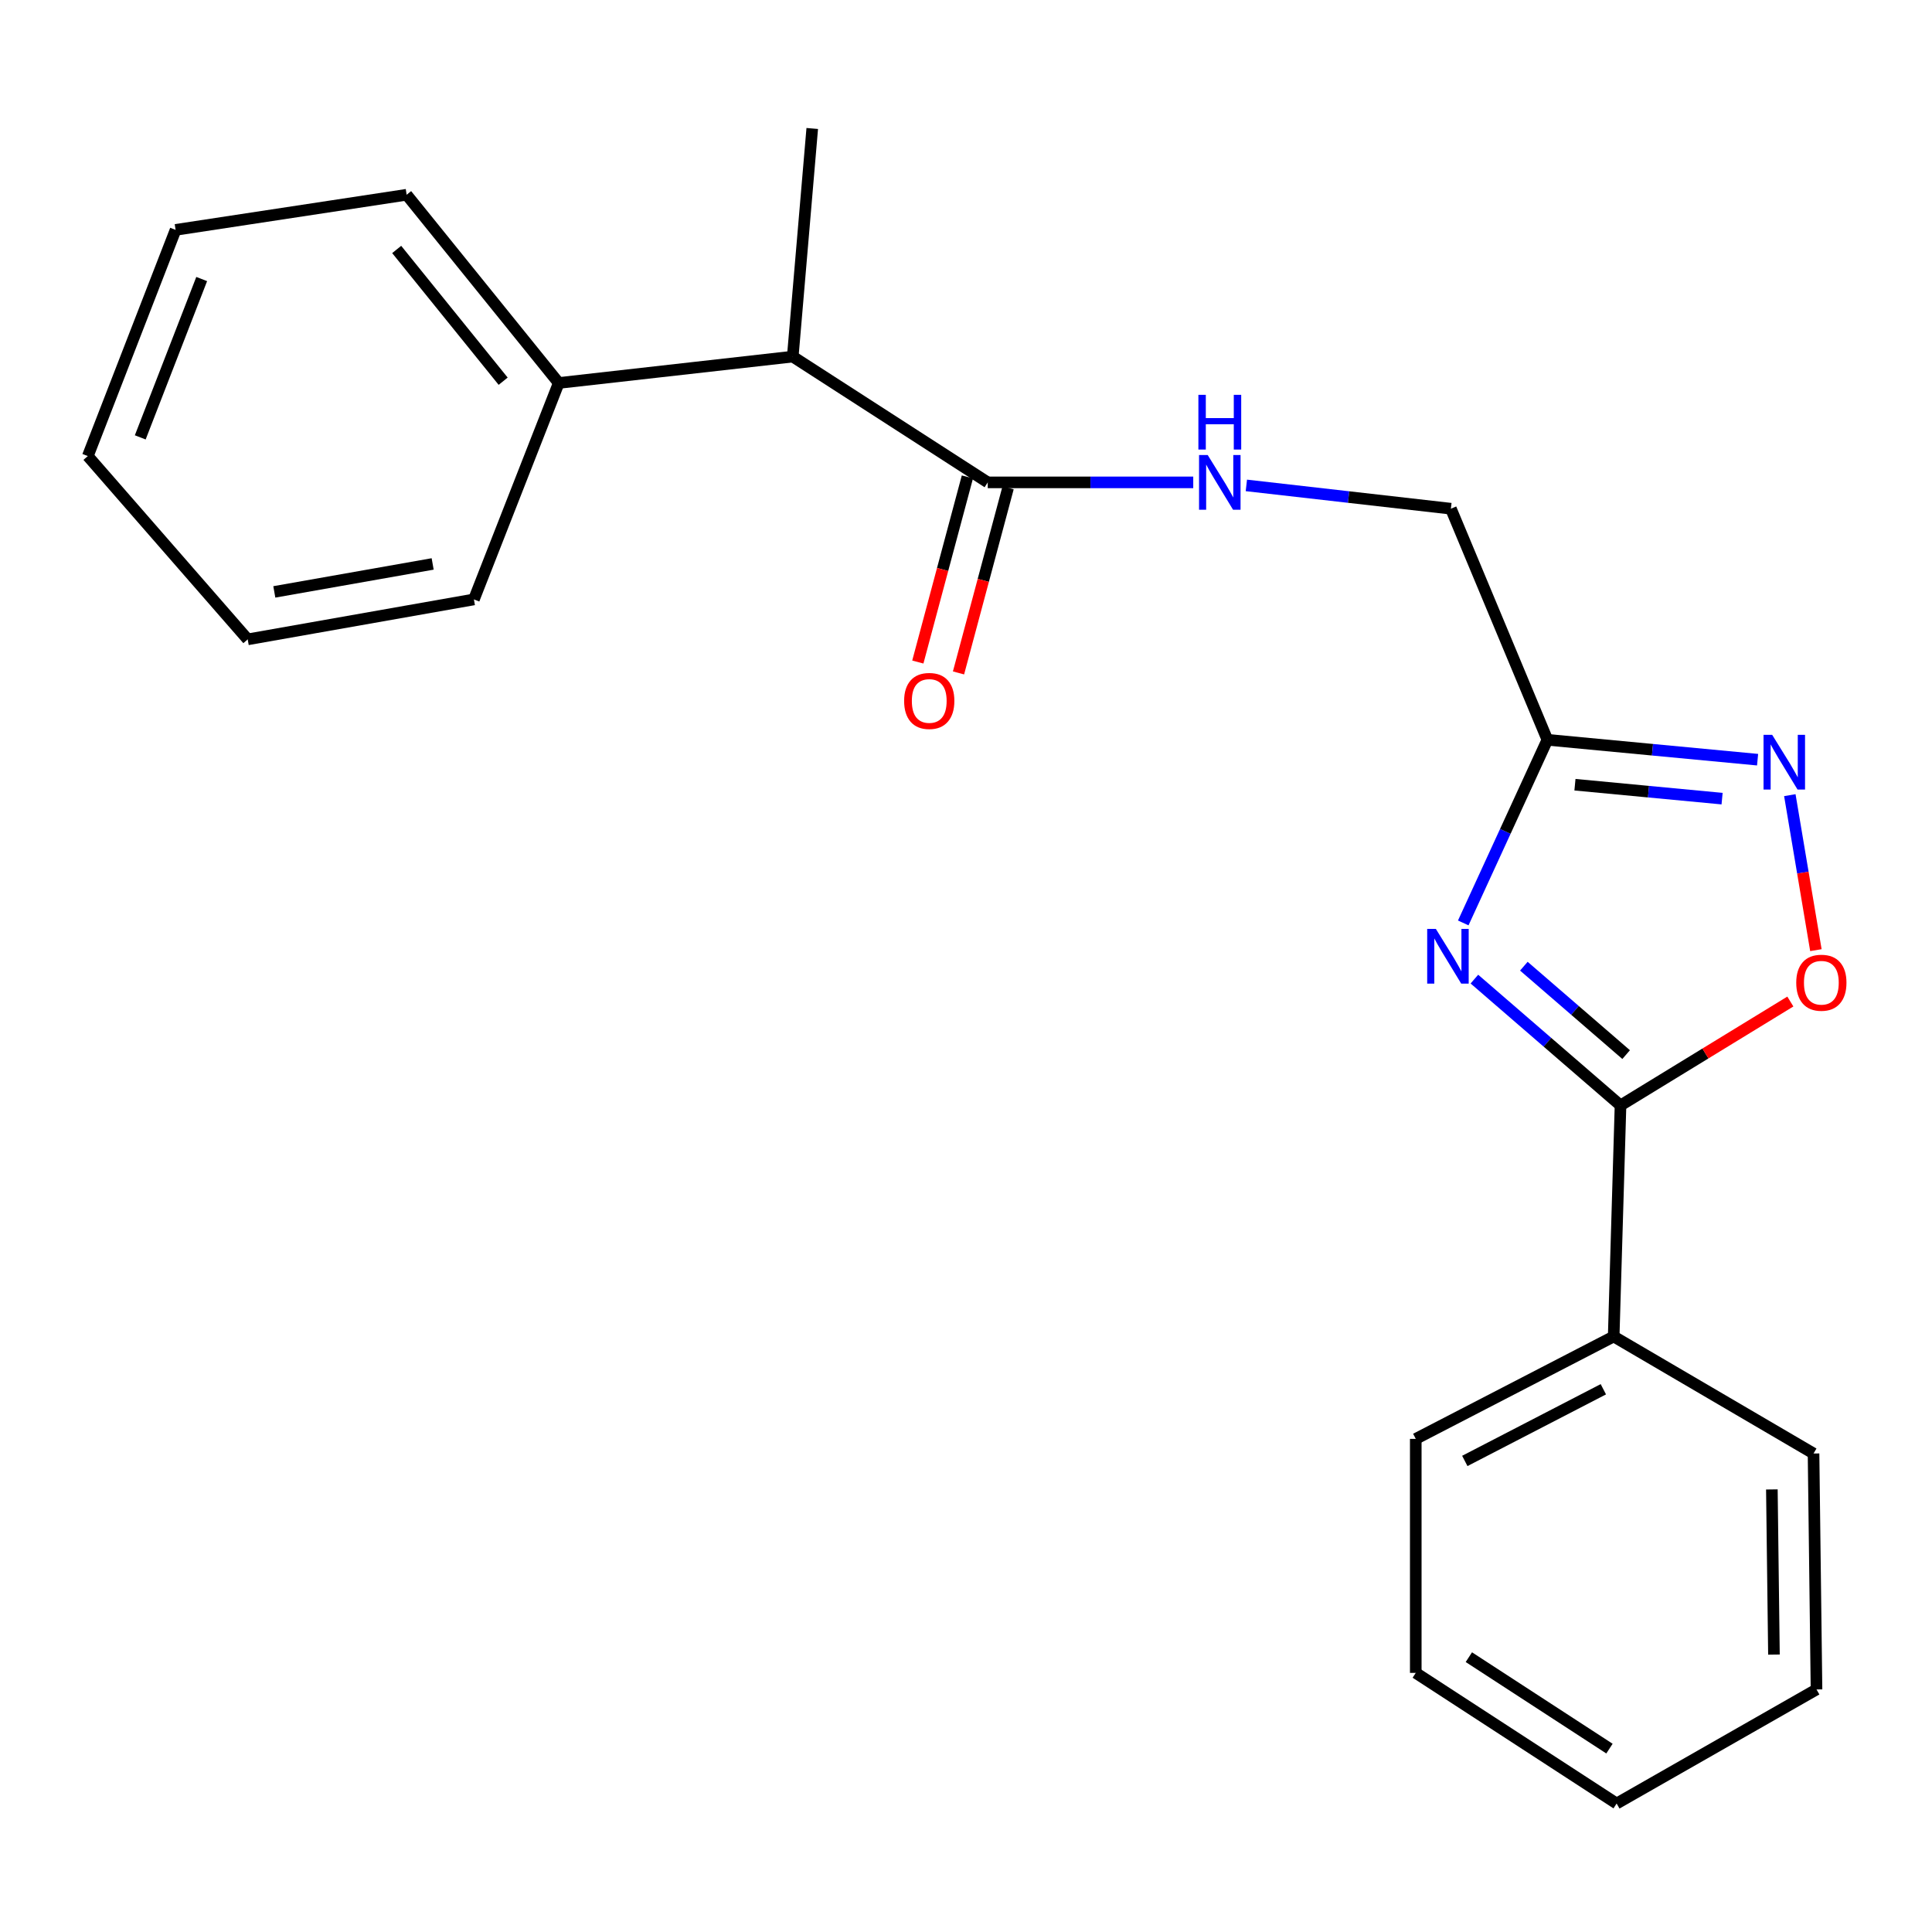 <?xml version='1.0' encoding='iso-8859-1'?>
<svg version='1.1' baseProfile='full'
              xmlns='http://www.w3.org/2000/svg'
                      xmlns:rdkit='http://www.rdkit.org/xml'
                      xmlns:xlink='http://www.w3.org/1999/xlink'
                  xml:space='preserve'
width='1000px' height='1000px' viewBox='0 0 1000 1000'>
<!-- END OF HEADER -->
<rect style='opacity:1.0;fill:#FFFFFF;stroke:none' width='1000' height='1000' x='0' y='0'> </rect>
<path class='bond-0' d='M 763.144,506.785 L 800.96,539.473' style='fill:none;fill-rule:evenodd;stroke:#0000FF;stroke-width:6px;stroke-linecap:butt;stroke-linejoin:miter;stroke-opacity:1' />
<path class='bond-0' d='M 800.96,539.473 L 838.776,572.161' style='fill:none;fill-rule:evenodd;stroke:#000000;stroke-width:6px;stroke-linecap:butt;stroke-linejoin:miter;stroke-opacity:1' />
<path class='bond-0' d='M 788.746,500.098 L 815.217,522.98' style='fill:none;fill-rule:evenodd;stroke:#0000FF;stroke-width:6px;stroke-linecap:butt;stroke-linejoin:miter;stroke-opacity:1' />
<path class='bond-0' d='M 815.217,522.98 L 841.688,545.861' style='fill:none;fill-rule:evenodd;stroke:#000000;stroke-width:6px;stroke-linecap:butt;stroke-linejoin:miter;stroke-opacity:1' />
<path class='bond-1' d='M 757.375,477.707 L 779.151,430.312' style='fill:none;fill-rule:evenodd;stroke:#0000FF;stroke-width:6px;stroke-linecap:butt;stroke-linejoin:miter;stroke-opacity:1' />
<path class='bond-1' d='M 779.151,430.312 L 800.927,382.917' style='fill:none;fill-rule:evenodd;stroke:#000000;stroke-width:6px;stroke-linecap:butt;stroke-linejoin:miter;stroke-opacity:1' />
<path class='bond-3' d='M 838.776,572.161 L 882.729,545.276' style='fill:none;fill-rule:evenodd;stroke:#000000;stroke-width:6px;stroke-linecap:butt;stroke-linejoin:miter;stroke-opacity:1' />
<path class='bond-3' d='M 882.729,545.276 L 926.683,518.39' style='fill:none;fill-rule:evenodd;stroke:#FF0000;stroke-width:6px;stroke-linecap:butt;stroke-linejoin:miter;stroke-opacity:1' />
<path class='bond-7' d='M 838.776,572.161 L 835.239,691.763' style='fill:none;fill-rule:evenodd;stroke:#000000;stroke-width:6px;stroke-linecap:butt;stroke-linejoin:miter;stroke-opacity:1' />
<path class='bond-2' d='M 800.927,382.917 L 855.326,388.065' style='fill:none;fill-rule:evenodd;stroke:#000000;stroke-width:6px;stroke-linecap:butt;stroke-linejoin:miter;stroke-opacity:1' />
<path class='bond-2' d='M 855.326,388.065 L 909.725,393.213' style='fill:none;fill-rule:evenodd;stroke:#0000FF;stroke-width:6px;stroke-linecap:butt;stroke-linejoin:miter;stroke-opacity:1' />
<path class='bond-2' d='M 815.193,406.165 L 853.272,409.769' style='fill:none;fill-rule:evenodd;stroke:#000000;stroke-width:6px;stroke-linecap:butt;stroke-linejoin:miter;stroke-opacity:1' />
<path class='bond-2' d='M 853.272,409.769 L 891.352,413.372' style='fill:none;fill-rule:evenodd;stroke:#0000FF;stroke-width:6px;stroke-linecap:butt;stroke-linejoin:miter;stroke-opacity:1' />
<path class='bond-9' d='M 800.927,382.917 L 750.979,263.303' style='fill:none;fill-rule:evenodd;stroke:#000000;stroke-width:6px;stroke-linecap:butt;stroke-linejoin:miter;stroke-opacity:1' />
<path class='bond-22' d='M 926.413,411.572 L 933.16,451.684' style='fill:none;fill-rule:evenodd;stroke:#0000FF;stroke-width:6px;stroke-linecap:butt;stroke-linejoin:miter;stroke-opacity:1' />
<path class='bond-22' d='M 933.16,451.684 L 939.907,491.796' style='fill:none;fill-rule:evenodd;stroke:#FF0000;stroke-width:6px;stroke-linecap:butt;stroke-linejoin:miter;stroke-opacity:1' />
<path class='bond-4' d='M 511.254,249.678 L 564.438,249.678' style='fill:none;fill-rule:evenodd;stroke:#000000;stroke-width:6px;stroke-linecap:butt;stroke-linejoin:miter;stroke-opacity:1' />
<path class='bond-4' d='M 564.438,249.678 L 617.622,249.678' style='fill:none;fill-rule:evenodd;stroke:#0000FF;stroke-width:6px;stroke-linecap:butt;stroke-linejoin:miter;stroke-opacity:1' />
<path class='bond-6' d='M 511.254,249.678 L 410.328,184.578' style='fill:none;fill-rule:evenodd;stroke:#000000;stroke-width:6px;stroke-linecap:butt;stroke-linejoin:miter;stroke-opacity:1' />
<path class='bond-8' d='M 500.725,246.858 L 487.895,294.759' style='fill:none;fill-rule:evenodd;stroke:#000000;stroke-width:6px;stroke-linecap:butt;stroke-linejoin:miter;stroke-opacity:1' />
<path class='bond-8' d='M 487.895,294.759 L 475.065,342.661' style='fill:none;fill-rule:evenodd;stroke:#FF0000;stroke-width:6px;stroke-linecap:butt;stroke-linejoin:miter;stroke-opacity:1' />
<path class='bond-8' d='M 521.783,252.498 L 508.953,300.4' style='fill:none;fill-rule:evenodd;stroke:#000000;stroke-width:6px;stroke-linecap:butt;stroke-linejoin:miter;stroke-opacity:1' />
<path class='bond-8' d='M 508.953,300.4 L 496.123,348.302' style='fill:none;fill-rule:evenodd;stroke:#FF0000;stroke-width:6px;stroke-linecap:butt;stroke-linejoin:miter;stroke-opacity:1' />
<path class='bond-5' d='M 645.114,251.244 L 698.046,257.274' style='fill:none;fill-rule:evenodd;stroke:#0000FF;stroke-width:6px;stroke-linecap:butt;stroke-linejoin:miter;stroke-opacity:1' />
<path class='bond-5' d='M 698.046,257.274 L 750.979,263.303' style='fill:none;fill-rule:evenodd;stroke:#000000;stroke-width:6px;stroke-linecap:butt;stroke-linejoin:miter;stroke-opacity:1' />
<path class='bond-10' d='M 410.328,184.578 L 289.2,198.228' style='fill:none;fill-rule:evenodd;stroke:#000000;stroke-width:6px;stroke-linecap:butt;stroke-linejoin:miter;stroke-opacity:1' />
<path class='bond-11' d='M 410.328,184.578 L 420.417,66.502' style='fill:none;fill-rule:evenodd;stroke:#000000;stroke-width:6px;stroke-linecap:butt;stroke-linejoin:miter;stroke-opacity:1' />
<path class='bond-12' d='M 835.239,691.763 L 732.799,744.763' style='fill:none;fill-rule:evenodd;stroke:#000000;stroke-width:6px;stroke-linecap:butt;stroke-linejoin:miter;stroke-opacity:1' />
<path class='bond-12' d='M 829.891,719.076 L 758.183,756.176' style='fill:none;fill-rule:evenodd;stroke:#000000;stroke-width:6px;stroke-linecap:butt;stroke-linejoin:miter;stroke-opacity:1' />
<path class='bond-13' d='M 835.239,691.763 L 938.684,752.333' style='fill:none;fill-rule:evenodd;stroke:#000000;stroke-width:6px;stroke-linecap:butt;stroke-linejoin:miter;stroke-opacity:1' />
<path class='bond-14' d='M 289.2,198.228 L 210.475,100.802' style='fill:none;fill-rule:evenodd;stroke:#000000;stroke-width:6px;stroke-linecap:butt;stroke-linejoin:miter;stroke-opacity:1' />
<path class='bond-14' d='M 260.435,197.316 L 205.327,129.118' style='fill:none;fill-rule:evenodd;stroke:#000000;stroke-width:6px;stroke-linecap:butt;stroke-linejoin:miter;stroke-opacity:1' />
<path class='bond-15' d='M 289.2,198.228 L 245.296,310.26' style='fill:none;fill-rule:evenodd;stroke:#000000;stroke-width:6px;stroke-linecap:butt;stroke-linejoin:miter;stroke-opacity:1' />
<path class='bond-19' d='M 732.799,744.763 L 732.799,865.879' style='fill:none;fill-rule:evenodd;stroke:#000000;stroke-width:6px;stroke-linecap:butt;stroke-linejoin:miter;stroke-opacity:1' />
<path class='bond-18' d='M 938.684,752.333 L 940.222,874.454' style='fill:none;fill-rule:evenodd;stroke:#000000;stroke-width:6px;stroke-linecap:butt;stroke-linejoin:miter;stroke-opacity:1' />
<path class='bond-18' d='M 917.116,770.926 L 918.192,856.41' style='fill:none;fill-rule:evenodd;stroke:#000000;stroke-width:6px;stroke-linecap:butt;stroke-linejoin:miter;stroke-opacity:1' />
<path class='bond-17' d='M 210.475,100.802 L 90.885,118.982' style='fill:none;fill-rule:evenodd;stroke:#000000;stroke-width:6px;stroke-linecap:butt;stroke-linejoin:miter;stroke-opacity:1' />
<path class='bond-16' d='M 245.296,310.26 L 128.213,330.934' style='fill:none;fill-rule:evenodd;stroke:#000000;stroke-width:6px;stroke-linecap:butt;stroke-linejoin:miter;stroke-opacity:1' />
<path class='bond-16' d='M 223.942,291.892 L 141.984,306.364' style='fill:none;fill-rule:evenodd;stroke:#000000;stroke-width:6px;stroke-linecap:butt;stroke-linejoin:miter;stroke-opacity:1' />
<path class='bond-20' d='M 128.213,330.934 L 45.455,236.064' style='fill:none;fill-rule:evenodd;stroke:#000000;stroke-width:6px;stroke-linecap:butt;stroke-linejoin:miter;stroke-opacity:1' />
<path class='bond-24' d='M 90.885,118.982 L 45.455,236.064' style='fill:none;fill-rule:evenodd;stroke:#000000;stroke-width:6px;stroke-linecap:butt;stroke-linejoin:miter;stroke-opacity:1' />
<path class='bond-24' d='M 104.395,144.43 L 72.594,226.388' style='fill:none;fill-rule:evenodd;stroke:#000000;stroke-width:6px;stroke-linecap:butt;stroke-linejoin:miter;stroke-opacity:1' />
<path class='bond-21' d='M 940.222,874.454 L 836.765,933.498' style='fill:none;fill-rule:evenodd;stroke:#000000;stroke-width:6px;stroke-linecap:butt;stroke-linejoin:miter;stroke-opacity:1' />
<path class='bond-23' d='M 732.799,865.879 L 836.765,933.498' style='fill:none;fill-rule:evenodd;stroke:#000000;stroke-width:6px;stroke-linecap:butt;stroke-linejoin:miter;stroke-opacity:1' />
<path class='bond-23' d='M 760.28,857.746 L 833.056,905.08' style='fill:none;fill-rule:evenodd;stroke:#000000;stroke-width:6px;stroke-linecap:butt;stroke-linejoin:miter;stroke-opacity:1' />
<path  class='atom-0' d='M 743.193 480.789
L 752.473 495.789
Q 753.393 497.269, 754.873 499.949
Q 756.353 502.629, 756.433 502.789
L 756.433 480.789
L 760.193 480.789
L 760.193 509.109
L 756.313 509.109
L 746.353 492.709
Q 745.193 490.789, 743.953 488.589
Q 742.753 486.389, 742.393 485.709
L 742.393 509.109
L 738.713 509.109
L 738.713 480.789
L 743.193 480.789
' fill='#0000FF'/>
<path  class='atom-3' d='M 917.284 380.36
L 926.564 395.36
Q 927.484 396.84, 928.964 399.52
Q 930.444 402.2, 930.524 402.36
L 930.524 380.36
L 934.284 380.36
L 934.284 408.68
L 930.404 408.68
L 920.444 392.28
Q 919.284 390.36, 918.044 388.16
Q 916.844 385.96, 916.484 385.28
L 916.484 408.68
L 912.804 408.68
L 912.804 380.36
L 917.284 380.36
' fill='#0000FF'/>
<path  class='atom-4' d='M 929.729 508.655
Q 929.729 501.855, 933.089 498.055
Q 936.449 494.255, 942.729 494.255
Q 949.009 494.255, 952.369 498.055
Q 955.729 501.855, 955.729 508.655
Q 955.729 515.535, 952.329 519.455
Q 948.929 523.335, 942.729 523.335
Q 936.489 523.335, 933.089 519.455
Q 929.729 515.575, 929.729 508.655
M 942.729 520.135
Q 947.049 520.135, 949.369 517.255
Q 951.729 514.335, 951.729 508.655
Q 951.729 503.095, 949.369 500.295
Q 947.049 497.455, 942.729 497.455
Q 938.409 497.455, 936.049 500.255
Q 933.729 503.055, 933.729 508.655
Q 933.729 514.375, 936.049 517.255
Q 938.409 520.135, 942.729 520.135
' fill='#FF0000'/>
<path  class='atom-6' d='M 625.105 235.518
L 634.385 250.518
Q 635.305 251.998, 636.785 254.678
Q 638.265 257.358, 638.345 257.518
L 638.345 235.518
L 642.105 235.518
L 642.105 263.838
L 638.225 263.838
L 628.265 247.438
Q 627.105 245.518, 625.865 243.318
Q 624.665 241.118, 624.305 240.438
L 624.305 263.838
L 620.625 263.838
L 620.625 235.518
L 625.105 235.518
' fill='#0000FF'/>
<path  class='atom-6' d='M 620.285 204.366
L 624.125 204.366
L 624.125 216.406
L 638.605 216.406
L 638.605 204.366
L 642.445 204.366
L 642.445 232.686
L 638.605 232.686
L 638.605 219.606
L 624.125 219.606
L 624.125 232.686
L 620.285 232.686
L 620.285 204.366
' fill='#0000FF'/>
<path  class='atom-9' d='M 467.975 362.807
Q 467.975 356.007, 471.335 352.207
Q 474.695 348.407, 480.975 348.407
Q 487.255 348.407, 490.615 352.207
Q 493.975 356.007, 493.975 362.807
Q 493.975 369.687, 490.575 373.607
Q 487.175 377.487, 480.975 377.487
Q 474.735 377.487, 471.335 373.607
Q 467.975 369.727, 467.975 362.807
M 480.975 374.287
Q 485.295 374.287, 487.615 371.407
Q 489.975 368.487, 489.975 362.807
Q 489.975 357.247, 487.615 354.447
Q 485.295 351.607, 480.975 351.607
Q 476.655 351.607, 474.295 354.407
Q 471.975 357.207, 471.975 362.807
Q 471.975 368.527, 474.295 371.407
Q 476.655 374.287, 480.975 374.287
' fill='#FF0000'/>
</svg>
